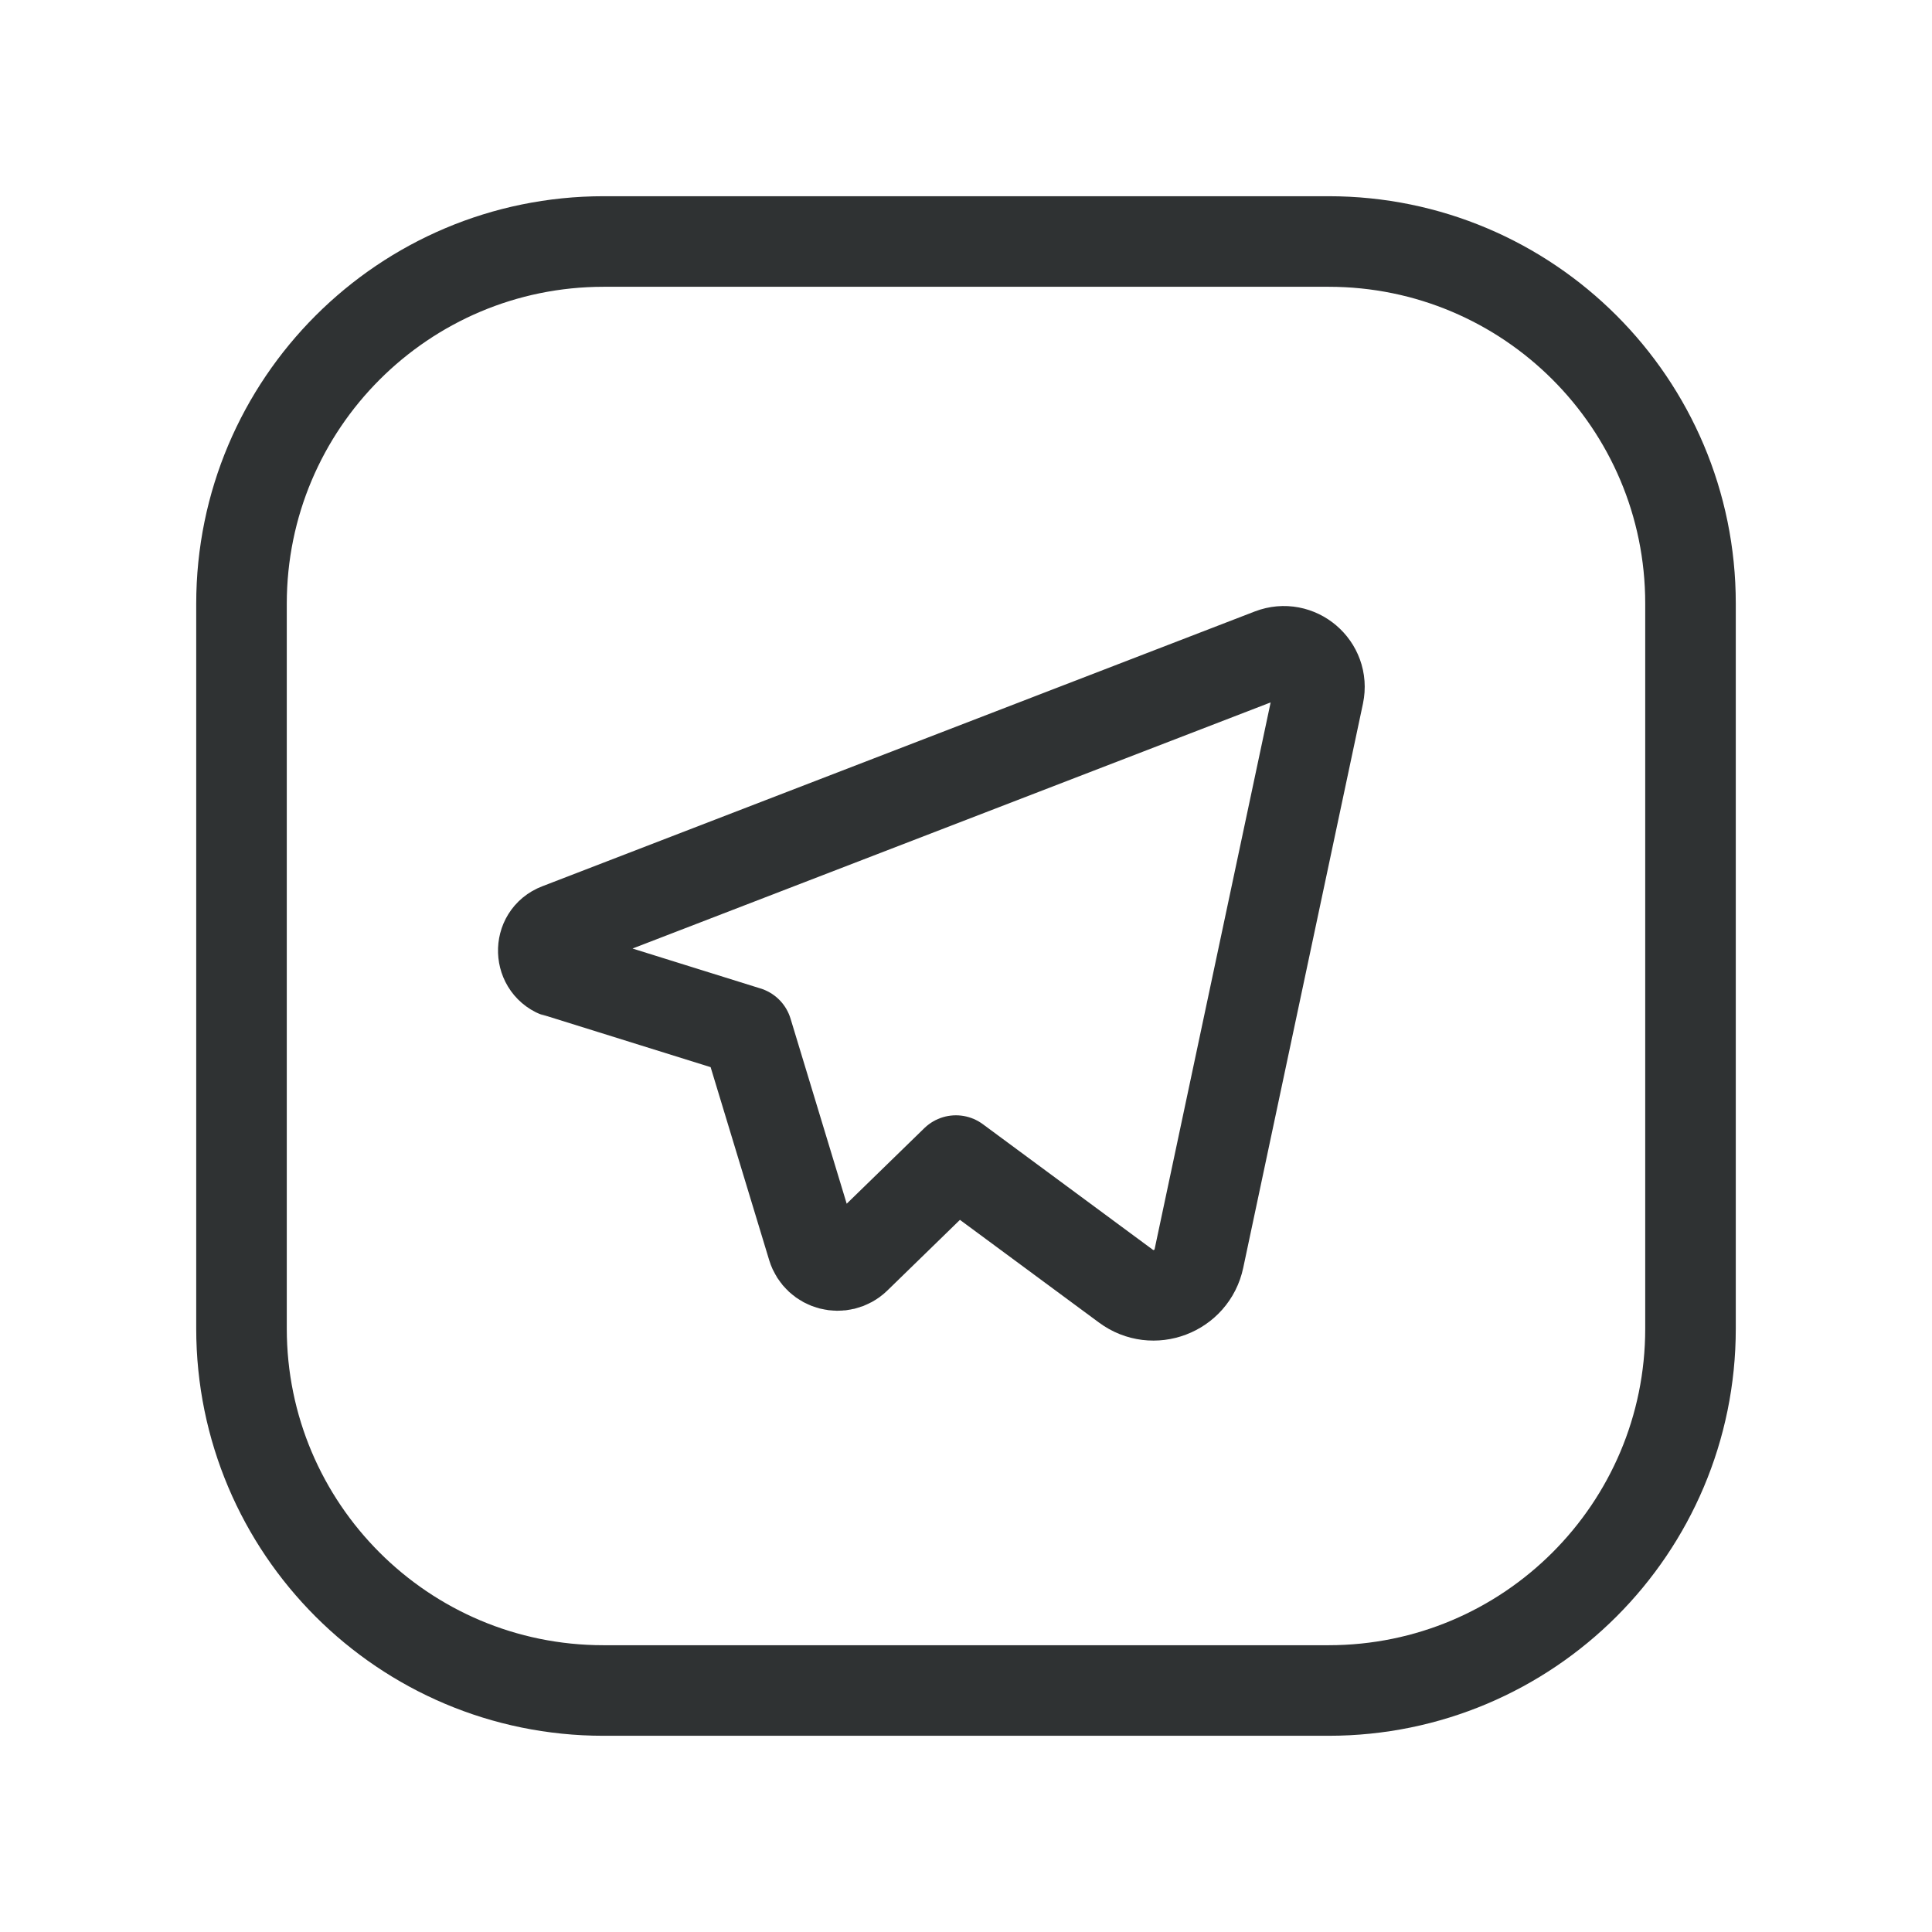 <svg width="32" height="32" viewBox="0 0 32 32" fill="none" xmlns="http://www.w3.org/2000/svg">
<path fill-rule="evenodd" clip-rule="evenodd" d="M10 4H22.005C25.316 4 28 6.684 28 9.995V22.007C28 25.316 25.316 28 22.005 28H9.995C6.684 28 4 25.316 4 22.005V10C4 6.687 6.687 4 10 4V4Z" stroke="#2F3233" stroke-width="1.5" stroke-linecap="round" stroke-linejoin="round"/>
<path fill-rule="evenodd" clip-rule="evenodd" d="M13.458 20.655L12.376 17.089C12.374 17.088 9.274 16.121 9.274 16.121C8.92 16.011 8.902 15.513 9.25 15.38L21.052 10.828C21.488 10.66 21.937 11.043 21.841 11.5L19.858 20.844C19.742 21.392 19.098 21.636 18.649 21.303L15.833 19.223L14.173 20.839C13.94 21.063 13.553 20.963 13.458 20.655V20.655Z" stroke="#2F3233" stroke-width="1.5" stroke-linecap="round" stroke-linejoin="round"/>
</svg>
